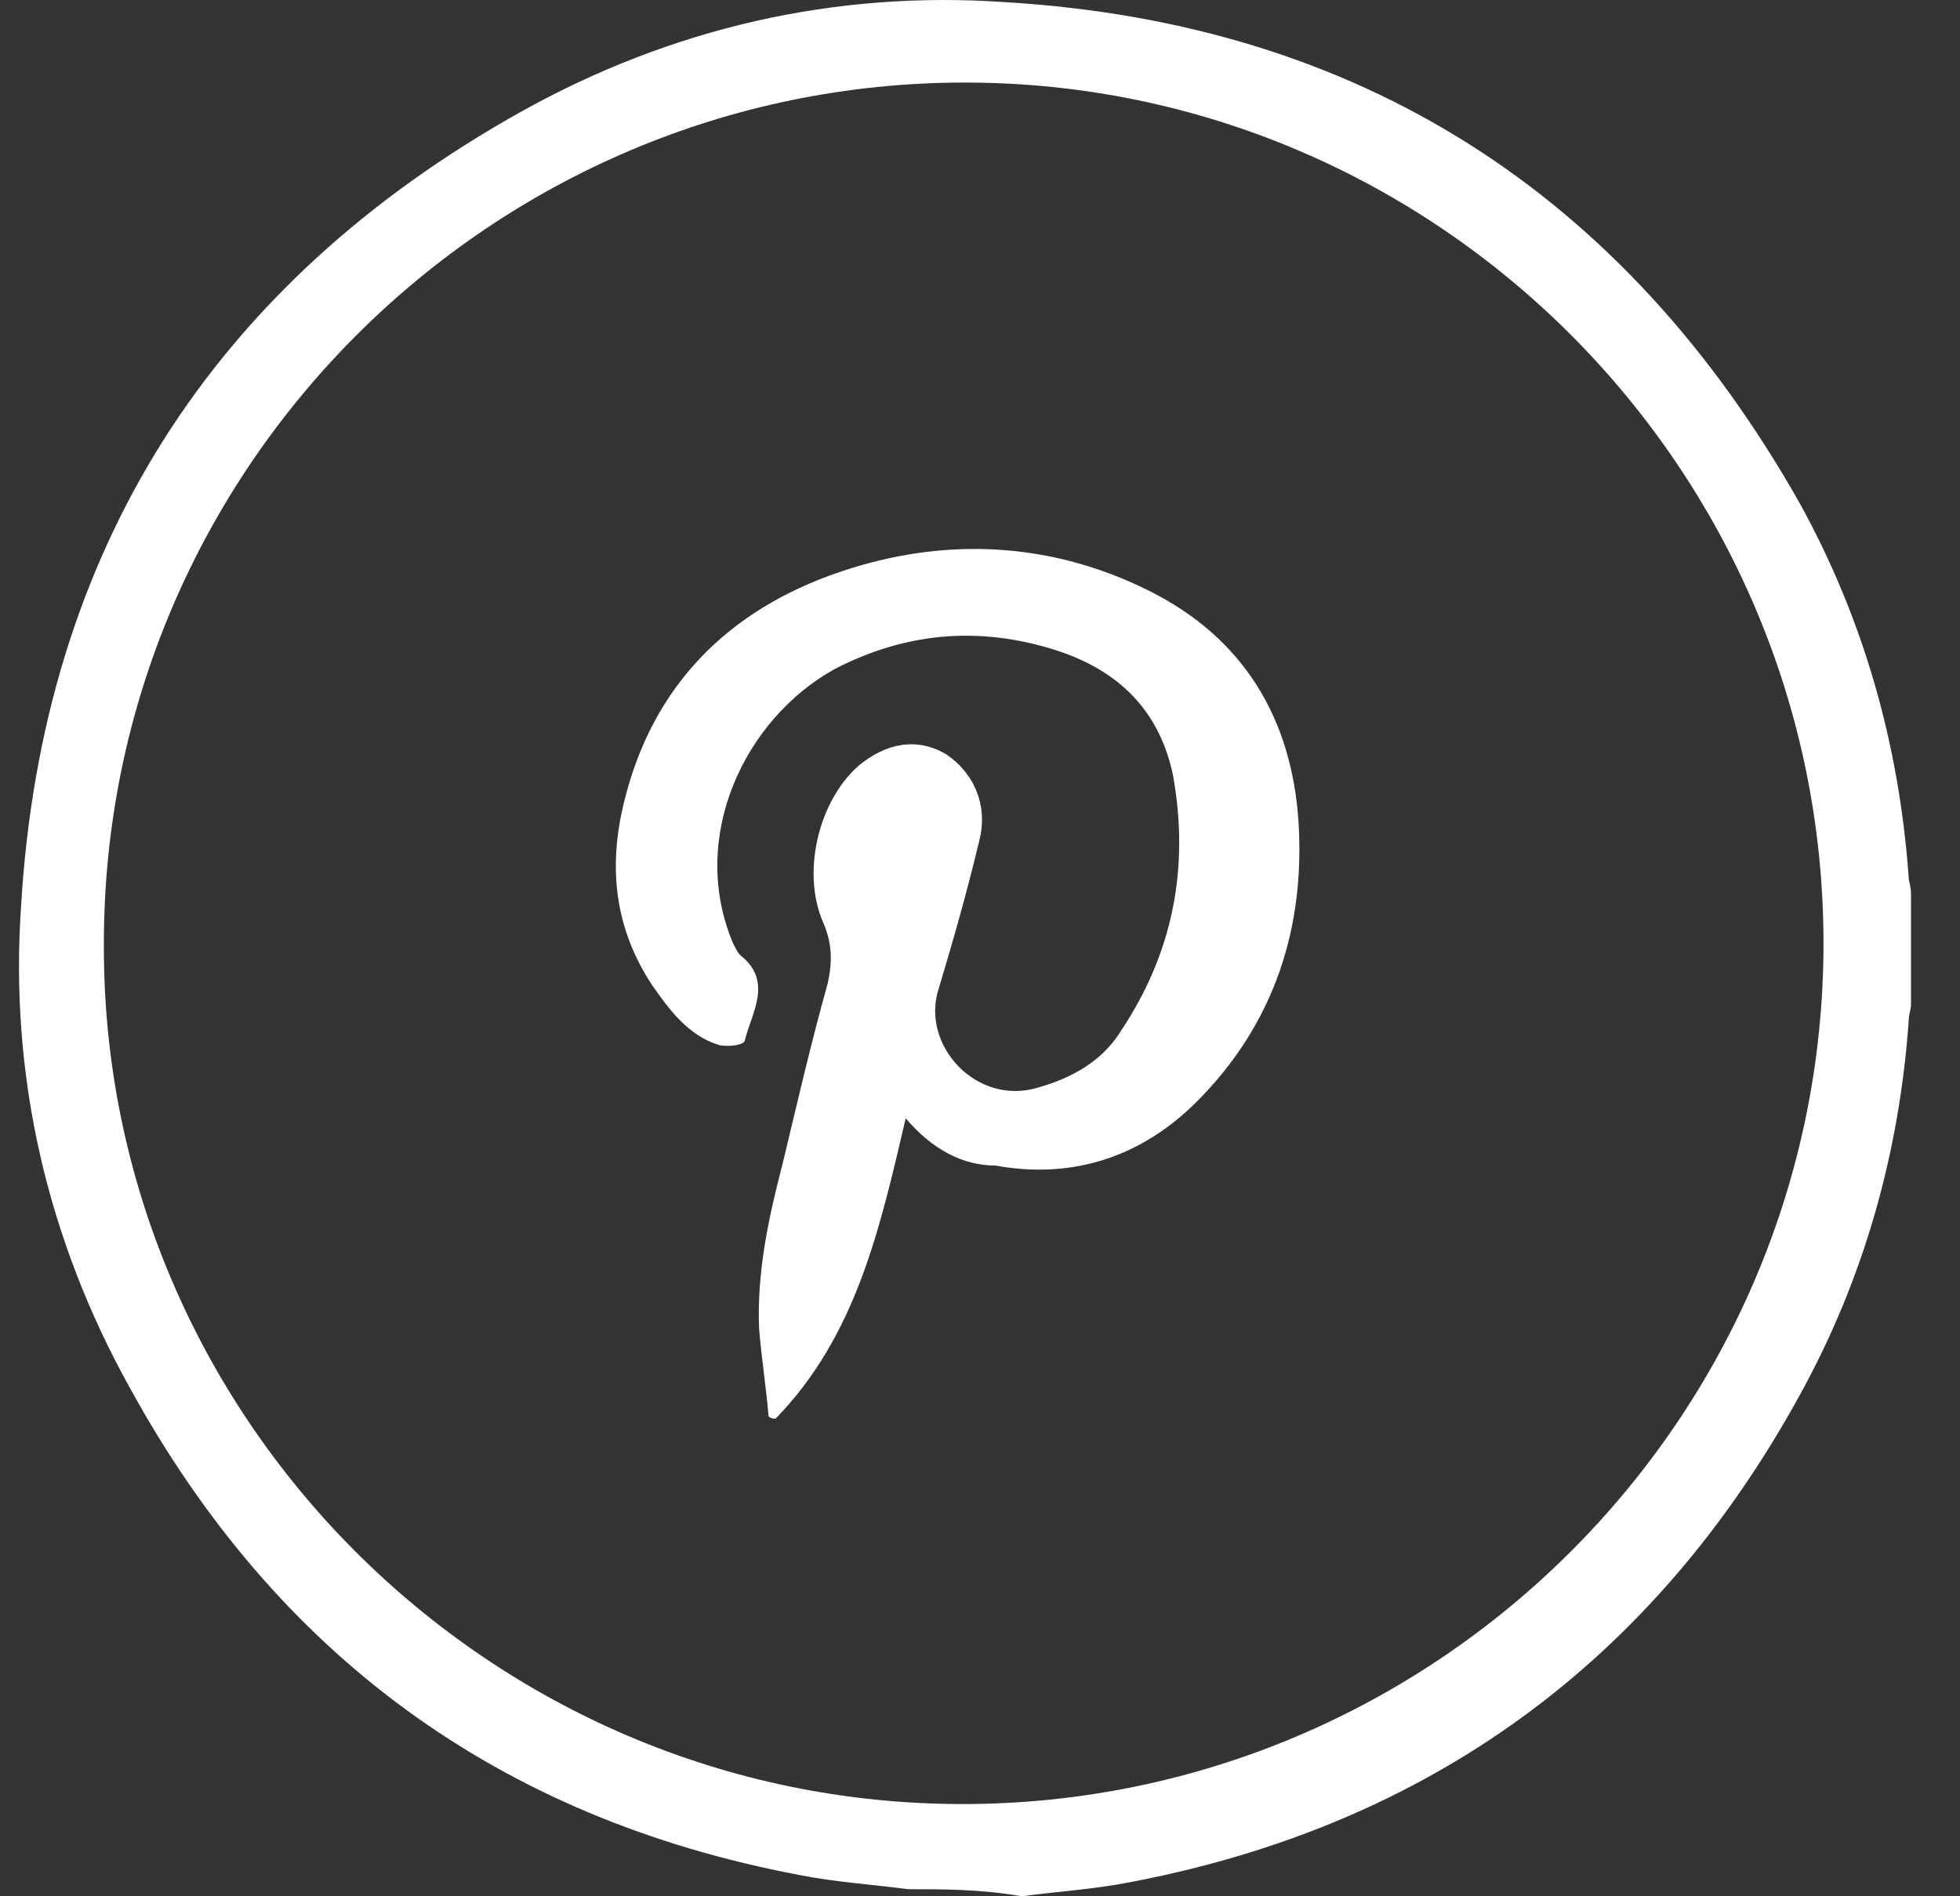<svg width="31" height="30" viewBox="0 0 31 30" fill="none" xmlns="http://www.w3.org/2000/svg">
<rect x="0" y="0" width="31" height="30" fill="#333333" stroke="none"/>
<path d="M14.363 29.888C13.802 29.813 13.203 29.776 12.642 29.663C7.891 28.765 4.374 26.184 2.054 21.957C0.745 19.6 0.147 17.018 0.334 14.325C0.67 8.713 3.364 4.485 8.265 1.754C10.622 0.445 13.203 -0.154 15.897 0.034C21.508 0.37 25.698 3.064 28.467 7.965C29.477 9.798 30.038 11.781 30.188 13.876C30.188 13.95 30.225 14.025 30.225 14.138C30.225 14.736 30.225 15.297 30.225 15.896C30.225 15.971 30.188 16.046 30.188 16.158C30.038 18.253 29.477 20.236 28.467 22.069C26.147 26.296 22.593 28.878 17.88 29.776C17.318 29.888 16.72 29.925 16.159 30C15.523 29.888 14.924 29.888 14.363 29.888ZM15.223 28.541C22.706 28.541 28.841 22.443 28.841 14.923C28.841 7.441 22.743 1.306 15.261 1.306C7.778 1.306 1.643 7.404 1.643 14.923C1.606 22.405 7.741 28.541 15.223 28.541Z" fill="white"/>
<path d="M14.325 17.692C13.914 19.45 13.54 21.134 12.268 22.443C12.23 22.443 12.193 22.443 12.156 22.406C12.118 21.957 12.043 21.47 12.006 21.021C11.969 20.123 12.156 19.263 12.38 18.403C12.604 17.467 12.829 16.495 13.091 15.559C13.166 15.223 13.166 14.923 13.016 14.587C12.679 13.801 12.941 12.679 13.577 12.117C14.026 11.743 14.512 11.668 14.961 11.93C15.41 12.23 15.635 12.754 15.485 13.315C15.298 14.1 15.074 14.886 14.849 15.634C14.55 16.532 15.448 17.505 16.421 17.205C16.944 17.056 17.431 16.794 17.73 16.308C18.553 15.073 18.815 13.726 18.553 12.267C18.328 11.182 17.618 10.546 16.57 10.247C15.41 9.91 14.288 10.022 13.203 10.584C11.781 11.369 10.884 13.24 11.594 14.923C11.632 14.998 11.669 15.073 11.707 15.11C12.23 15.522 11.894 16.008 11.781 16.457C11.781 16.532 11.52 16.569 11.37 16.532C10.884 16.382 10.584 15.971 10.322 15.597C9.724 14.699 9.612 13.726 9.873 12.679C10.322 10.845 11.52 9.648 13.278 9.05C14.924 8.489 16.608 8.563 18.179 9.349C19.675 10.097 20.424 11.369 20.536 12.978C20.648 14.661 20.162 16.195 18.927 17.43C18.067 18.29 16.982 18.665 15.747 18.44C15.223 18.44 14.737 18.178 14.325 17.692Z" fill="white"/>
</svg>
